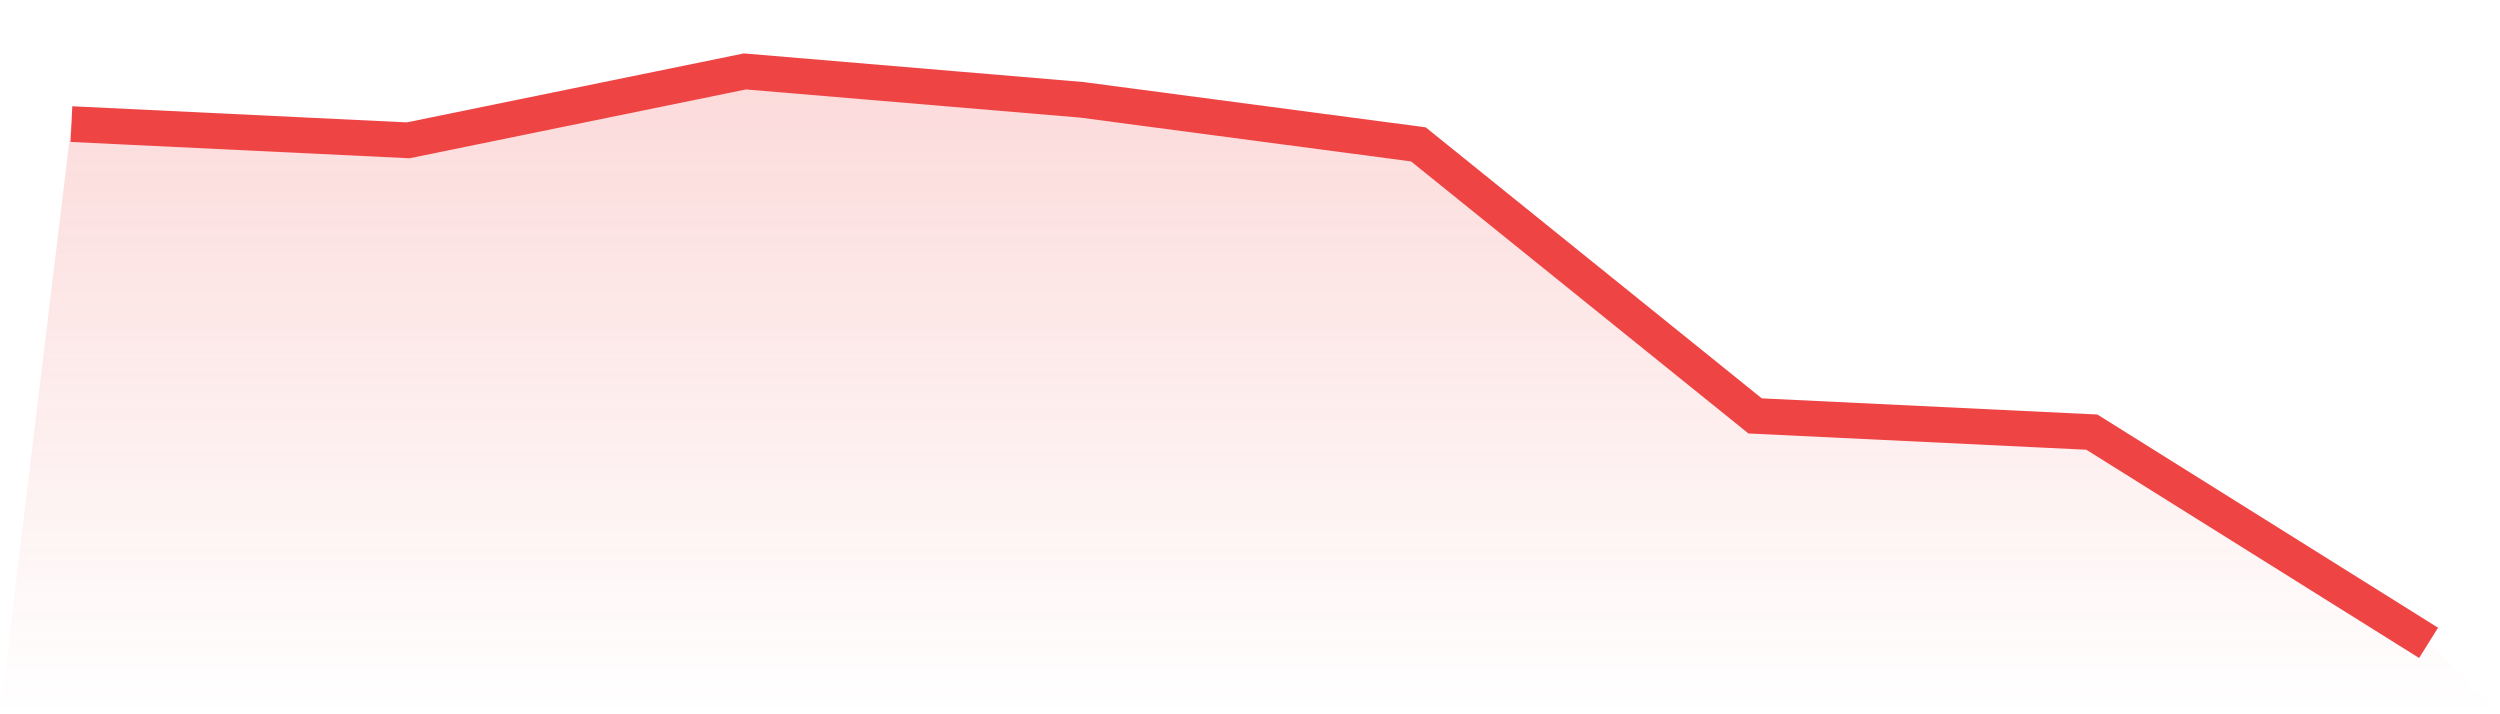 <svg viewBox="0 0 140 40" xmlns="http://www.w3.org/2000/svg">
<defs>
<linearGradient id="gradient" x1="0" x2="0" y1="0" y2="1">
<stop offset="0%" stop-color="#ef4444" stop-opacity="0.2"/>
<stop offset="100%" stop-color="#ef4444" stop-opacity="0"/>
</linearGradient>
</defs>
<path d="M4,6.95 L4,6.95 L22.857,7.858 L41.714,4 L60.571,5.589 L79.429,8.085 L98.286,23.291 L117.143,24.199 L136,36 L140,40 L0,40 z" fill="url(#gradient)"/>
<path d="M4,6.95 L4,6.95 L22.857,7.858 L41.714,4 L60.571,5.589 L79.429,8.085 L98.286,23.291 L117.143,24.199 L136,36" fill="none" stroke="#ef4444" stroke-width="2"/>
</svg>